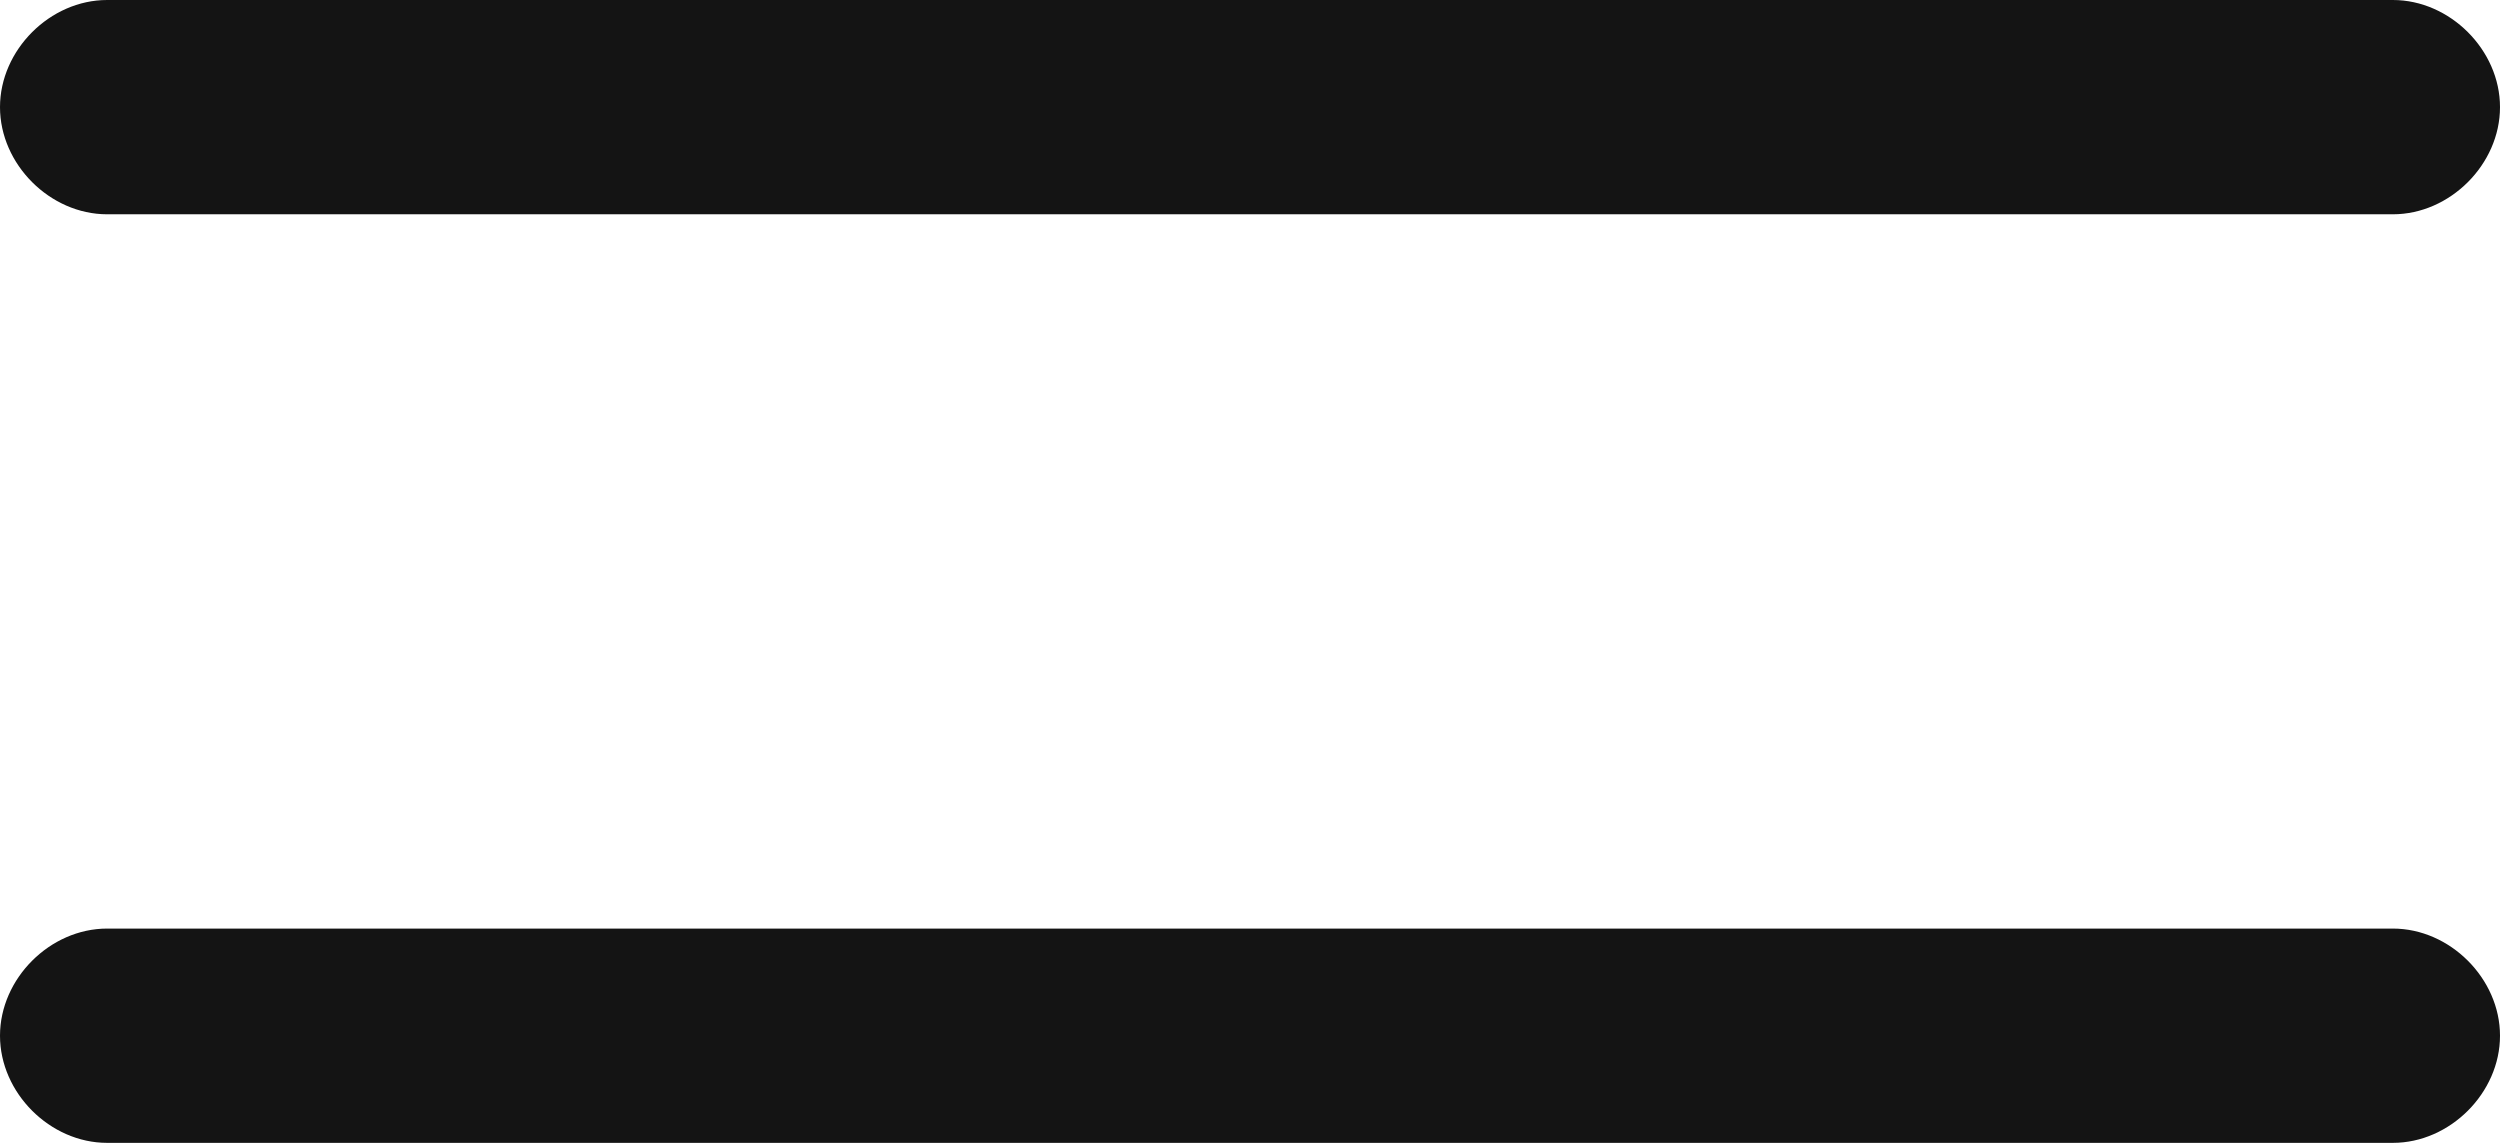 <?xml version="1.0" encoding="utf-8"?>
<!-- Generator: Adobe Illustrator 28.0.0, SVG Export Plug-In . SVG Version: 6.00 Build 0)  -->
<svg version="1.1" id="Livello_1" xmlns="http://www.w3.org/2000/svg" xmlns:xlink="http://www.w3.org/1999/xlink" x="0px" y="0px"
	 viewBox="0 0 35 16" style="enable-background:new 0 0 35 16;" xml:space="preserve">
<style type="text/css">
	.st0{fill:#141414;}
</style>
<g id="Raggruppa_31" transform="translate(-1760 -34)">
	<path id="Rettangolo_1" class="st0" d="M1761.5,34h32c0.8,0,1.5,0.7,1.5,1.5l0,0c0,0.8-0.7,1.5-1.5,1.5h-32c-0.8,0-1.5-0.7-1.5-1.5
		l0,0C1760,34.7,1760.7,34,1761.5,34z"/>
	<path id="Rettangolo_2" class="st0" d="M1761.5,47h32c0.8,0,1.5,0.7,1.5,1.5l0,0c0,0.8-0.7,1.5-1.5,1.5h-32c-0.8,0-1.5-0.7-1.5-1.5
		l0,0C1760,47.7,1760.7,47,1761.5,47z"/>
</g>
</svg>
